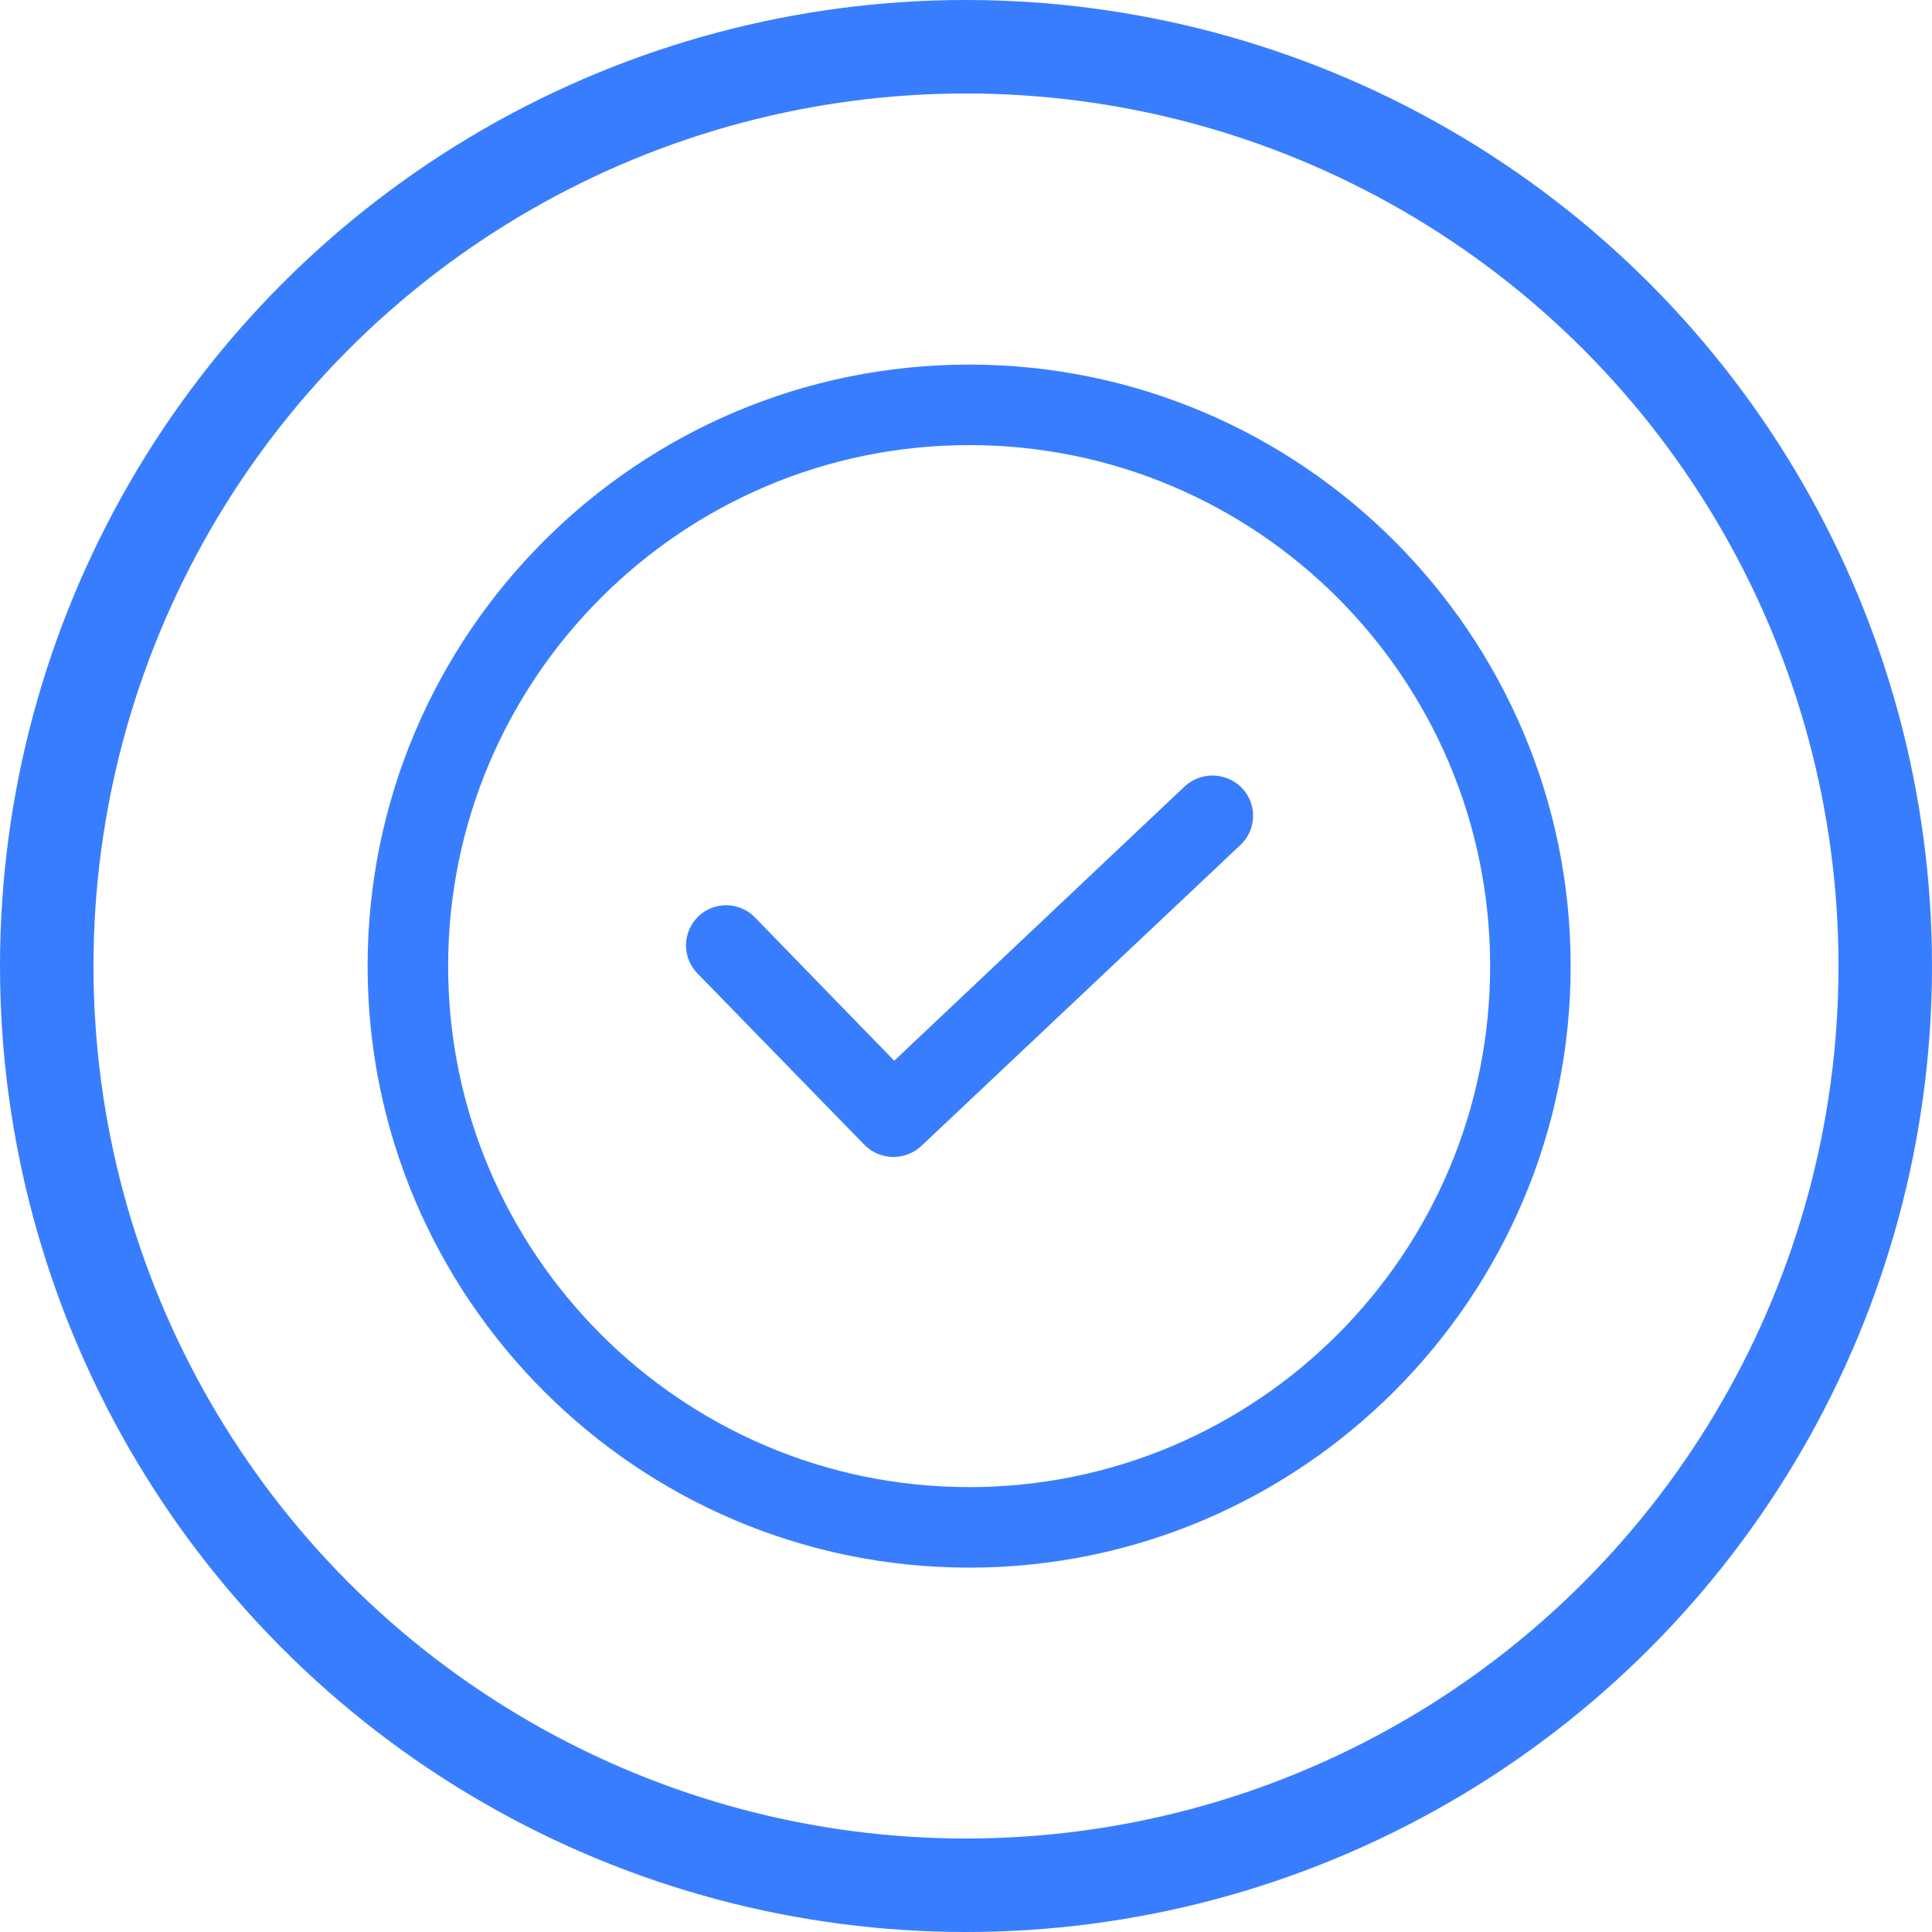 <svg width="62" height="62" viewBox="0 0 62 62" fill="none" xmlns="http://www.w3.org/2000/svg">
<circle cx="31" cy="31" r="29.5" stroke="#397DFF" stroke-width="3"/>
<path d="M38.013 25.241L28.697 34.04L24.226 29.44C23.731 28.93 22.915 28.918 22.405 29.414C21.895 29.91 21.883 30.726 22.379 31.236L27.741 36.74C28.239 37.242 29.044 37.259 29.563 36.779L39.809 27.114C40.058 26.88 40.203 26.556 40.213 26.214C40.222 25.872 40.096 25.541 39.86 25.292C39.362 24.774 38.54 24.751 38.013 25.241V25.241Z" fill="#397DFF"/>
<path d="M31.1 11.7C20.453 11.7 11.797 20.357 11.797 31.003C11.797 41.65 20.453 50.307 31.1 50.307C41.747 50.307 50.404 41.65 50.404 31.003C50.404 20.357 41.747 11.7 31.1 11.7V11.7ZM31.1 47.723C21.875 47.723 14.381 40.216 14.381 31.003C14.381 21.791 21.875 14.284 31.1 14.284C40.334 14.284 47.82 21.769 47.82 31.003C47.82 40.237 40.334 47.723 31.1 47.723V47.723Z" fill="#397DFF"/>
</svg>
